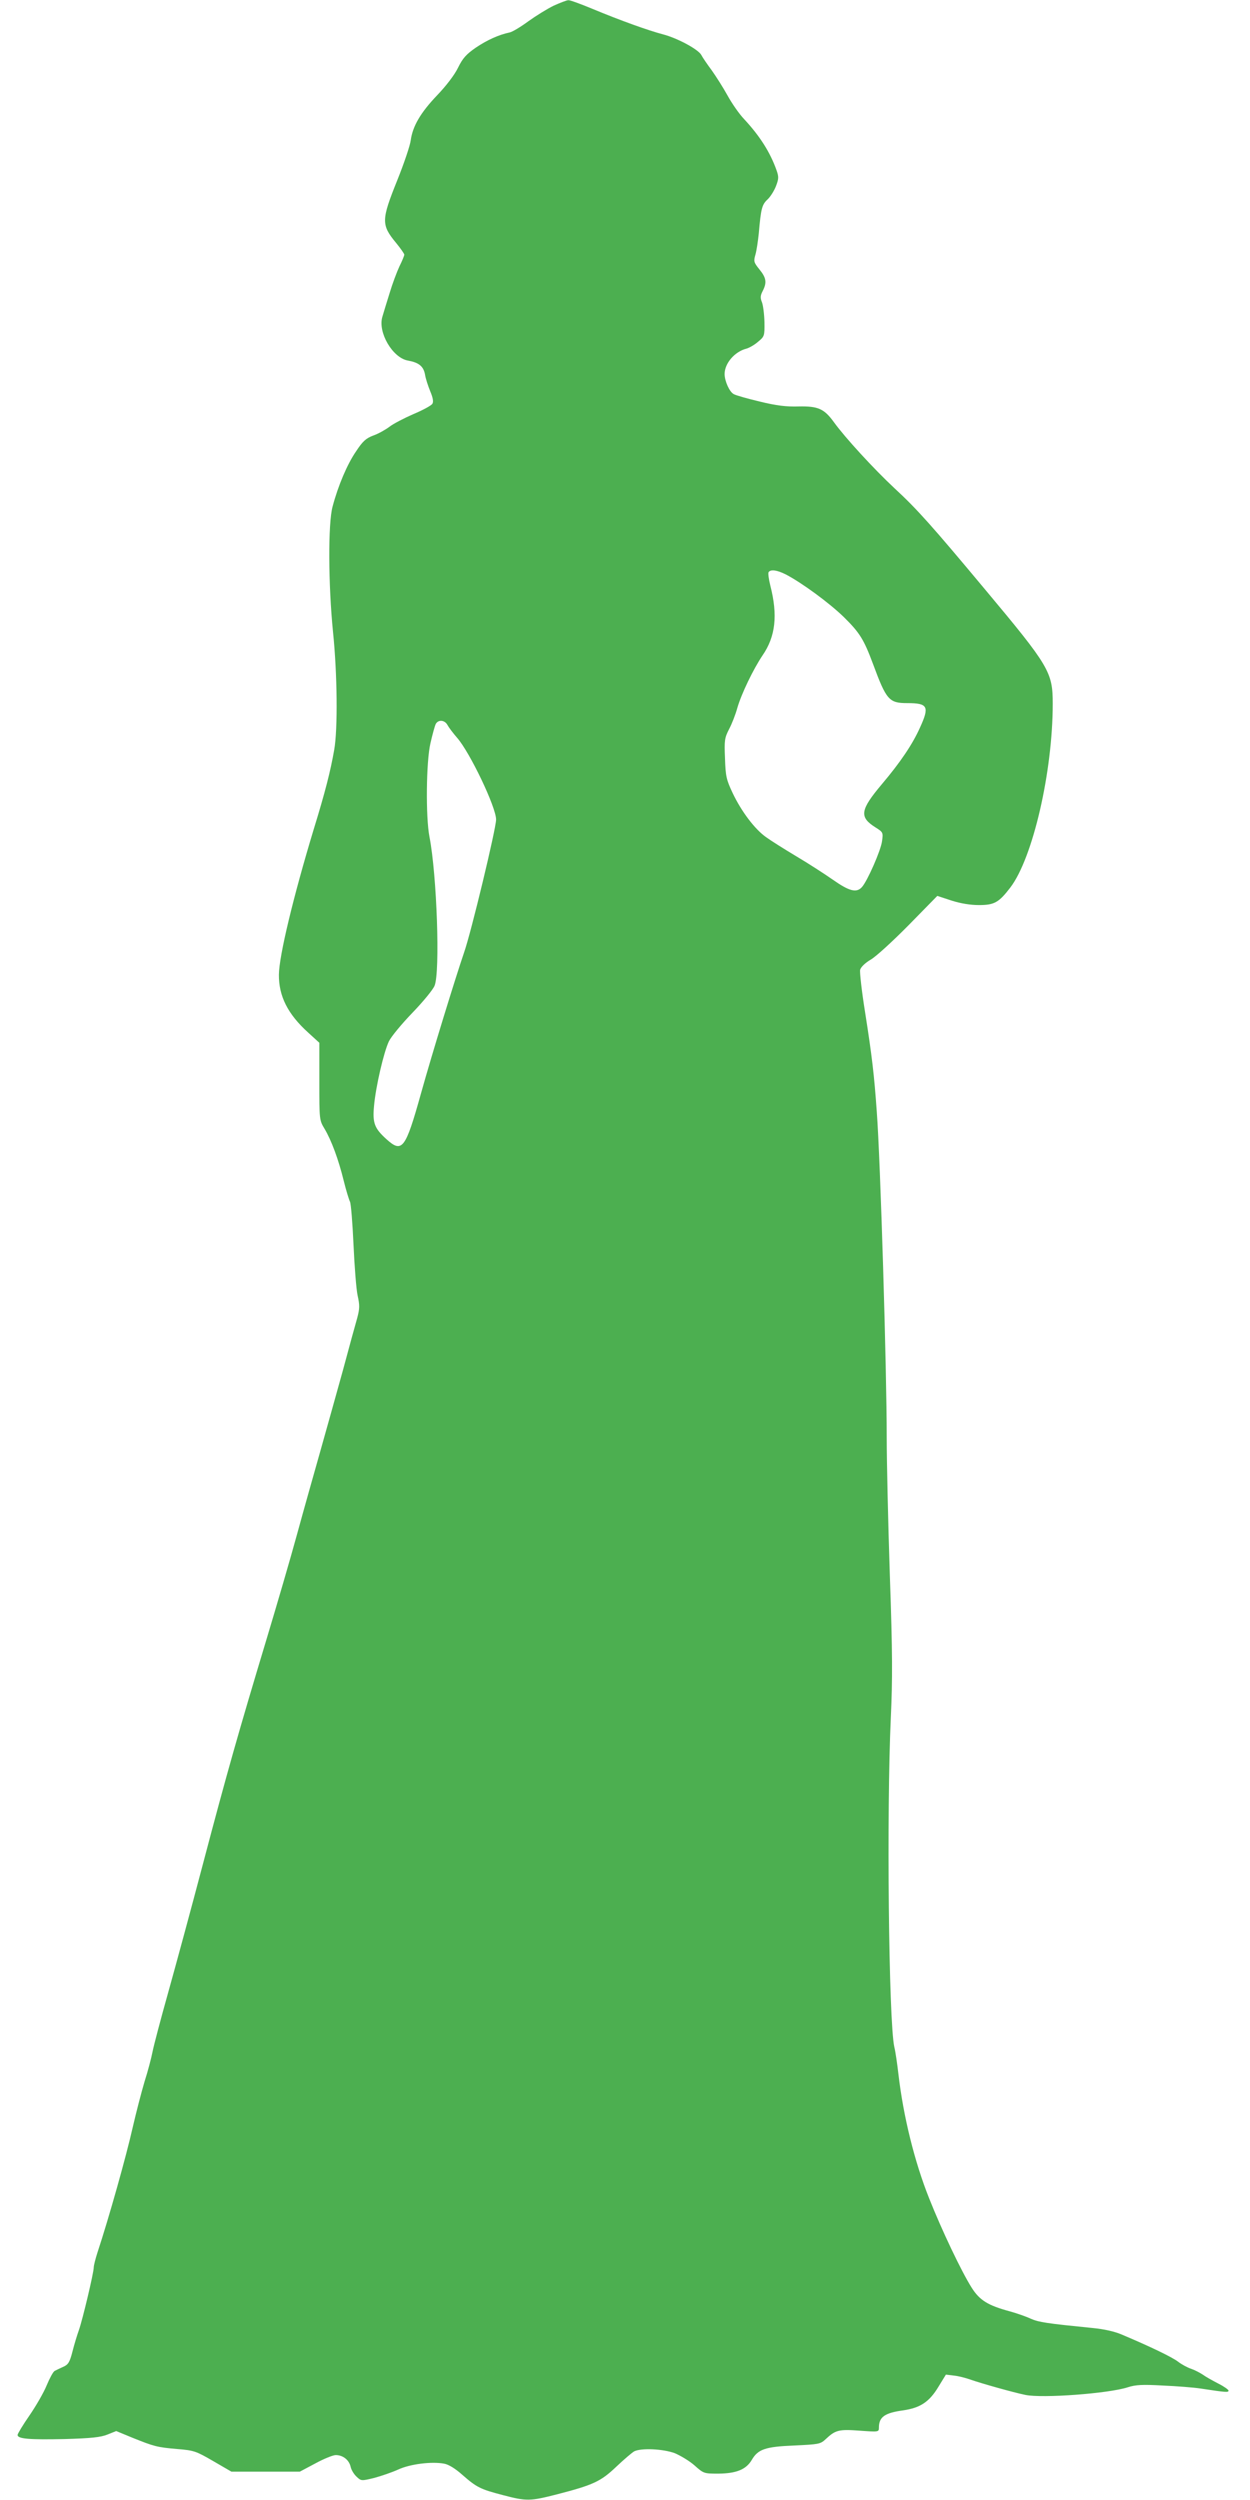 <?xml version="1.0" standalone="no"?>
<!DOCTYPE svg PUBLIC "-//W3C//DTD SVG 20010904//EN"
 "http://www.w3.org/TR/2001/REC-SVG-20010904/DTD/svg10.dtd">
<svg version="1.0" xmlns="http://www.w3.org/2000/svg"
 width="640pt" height="1280pt" viewBox="0 0 640 1280"
 preserveAspectRatio="xMidYMid meet">
<g transform="translate(0,1280) scale(0.1,-0.1)"
fill="#4caf50" stroke="none">
<path d="M2835 12771 c-33 -16 -91 -52 -130 -80 -38 -28 -81 -54 -95 -57 -57
-12 -116 -39 -174 -78 -49 -34 -67 -54 -91 -103 -18 -37 -61 -93 -107 -141
-85 -89 -125 -158 -135 -230 -3 -26 -34 -118 -69 -205 -82 -204 -83 -228 -5
-322 22 -27 41 -54 41 -59 0 -5 -11 -32 -25 -60 -13 -28 -36 -89 -50 -136 -15
-47 -31 -101 -37 -121 -25 -80 52 -211 130 -225 56 -10 80 -29 88 -71 3 -21
16 -60 27 -87 14 -33 17 -53 11 -63 -5 -9 -49 -33 -97 -53 -48 -21 -104 -50
-123 -65 -20 -15 -57 -36 -83 -45 -37 -14 -54 -29 -88 -81 -45 -65 -92 -176
-120 -282 -24 -86 -22 -402 2 -642 22 -213 25 -499 6 -605 -19 -108 -45 -212
-106 -410 -103 -341 -176 -643 -177 -740 -1 -110 45 -202 150 -297 l57 -52 0
-198 c0 -197 0 -198 27 -243 35 -59 71 -156 98 -266 12 -49 27 -97 32 -107 5
-10 13 -109 18 -220 5 -111 14 -228 21 -260 11 -50 11 -66 -2 -115 -9 -31 -42
-151 -73 -267 -32 -115 -84 -302 -116 -415 -32 -113 -86 -304 -119 -425 -33
-121 -104 -364 -157 -540 -141 -468 -202 -682 -324 -1145 -60 -228 -141 -526
-179 -662 -38 -135 -74 -272 -80 -303 -6 -31 -24 -100 -41 -153 -16 -54 -43
-158 -60 -232 -34 -151 -122 -464 -181 -643 -10 -31 -19 -66 -19 -76 0 -27
-57 -267 -76 -321 -9 -25 -24 -74 -33 -110 -14 -55 -22 -67 -47 -78 -16 -7
-36 -17 -44 -21 -8 -4 -26 -38 -41 -74 -15 -37 -55 -106 -88 -154 -34 -49 -61
-94 -61 -100 0 -20 60 -25 242 -21 135 4 183 9 218 23 l45 18 80 -33 c114 -46
129 -50 232 -59 87 -7 97 -11 185 -62 l93 -54 175 0 175 0 79 42 c44 24 91 43
105 43 37 0 68 -25 76 -59 3 -16 17 -39 30 -51 24 -23 25 -23 91 -7 37 10 92
29 123 43 60 28 171 42 235 30 23 -4 57 -25 93 -57 74 -65 93 -74 208 -104
121 -32 140 -31 277 4 186 48 224 66 303 141 39 37 80 72 92 79 36 18 146 13
207 -9 29 -12 76 -40 102 -63 47 -42 49 -42 123 -42 91 1 141 21 170 70 32 55
69 68 218 74 125 6 133 7 160 32 50 47 67 52 174 44 97 -7 99 -7 99 15 0 55
29 76 125 89 87 13 133 43 180 121 l38 62 41 -5 c22 -2 61 -12 86 -21 54 -19
217 -65 280 -78 87 -18 425 7 524 39 40 13 75 15 180 9 72 -3 158 -10 191 -15
132 -20 145 -21 145 -11 0 5 -24 22 -52 36 -29 15 -65 35 -80 46 -15 10 -42
24 -60 30 -18 6 -48 22 -66 36 -30 23 -139 76 -286 138 -39 17 -92 29 -155 35
-230 23 -272 29 -313 47 -23 11 -72 28 -108 38 -111 30 -154 56 -195 121 -52
82 -153 294 -218 458 -75 188 -132 420 -157 635 -6 52 -15 115 -21 139 -29
129 -40 1212 -18 1686 9 196 9 330 -5 730 -9 270 -16 587 -16 705 0 348 -32
1417 -51 1670 -13 183 -24 281 -60 509 -17 106 -28 204 -25 216 4 14 26 35 53
51 27 15 114 95 195 177 l147 150 73 -24 c47 -15 97 -23 140 -23 79 0 102 13
161 90 115 151 217 592 217 941 0 162 -17 191 -349 588 -268 321 -344 407
-461 515 -106 99 -253 259 -310 338 -50 69 -81 83 -180 81 -64 -2 -114 4 -200
25 -63 15 -123 32 -133 38 -22 11 -47 67 -47 103 0 55 52 115 112 130 14 4 41
19 59 35 33 27 34 30 33 101 -1 41 -7 87 -13 102 -9 22 -8 34 4 57 22 43 19
67 -17 111 -29 36 -30 41 -20 76 6 21 13 70 17 108 11 127 16 147 45 174 15
14 34 45 43 68 14 37 15 47 3 81 -33 93 -86 176 -166 262 -25 26 -63 81 -85
121 -22 40 -59 98 -81 129 -23 31 -47 66 -53 78 -15 29 -123 87 -196 106 -76
20 -218 71 -360 130 -60 25 -117 46 -125 45 -8 0 -42 -13 -75 -28z m1188
-2912 c81 -42 222 -145 298 -219 81 -80 102 -114 149 -240 68 -184 82 -200
175 -200 106 0 115 -17 65 -126 -38 -85 -101 -178 -194 -288 -112 -133 -118
-169 -34 -222 40 -25 40 -27 34 -71 -6 -47 -75 -204 -103 -235 -28 -31 -65
-21 -149 38 -43 30 -128 85 -189 121 -60 36 -130 80 -153 97 -57 40 -126 131
-171 226 -32 68 -36 85 -39 177 -4 93 -2 105 21 150 14 26 33 75 42 108 21 73
82 199 129 269 67 97 79 206 40 358 -8 32 -12 63 -9 68 10 16 42 12 88 -11z
m-1732 -771 c7 -13 29 -42 49 -65 66 -75 200 -356 200 -419 0 -46 -128 -579
-164 -681 -45 -132 -163 -515 -221 -723 -79 -283 -96 -305 -176 -233 -62 56
-72 83 -64 170 9 101 50 276 76 331 12 25 67 91 121 147 54 56 105 118 113
138 29 69 12 566 -26 762 -20 102 -17 387 5 480 10 44 22 88 27 98 13 24 46
21 60 -5z"/>
</g>
</svg>
